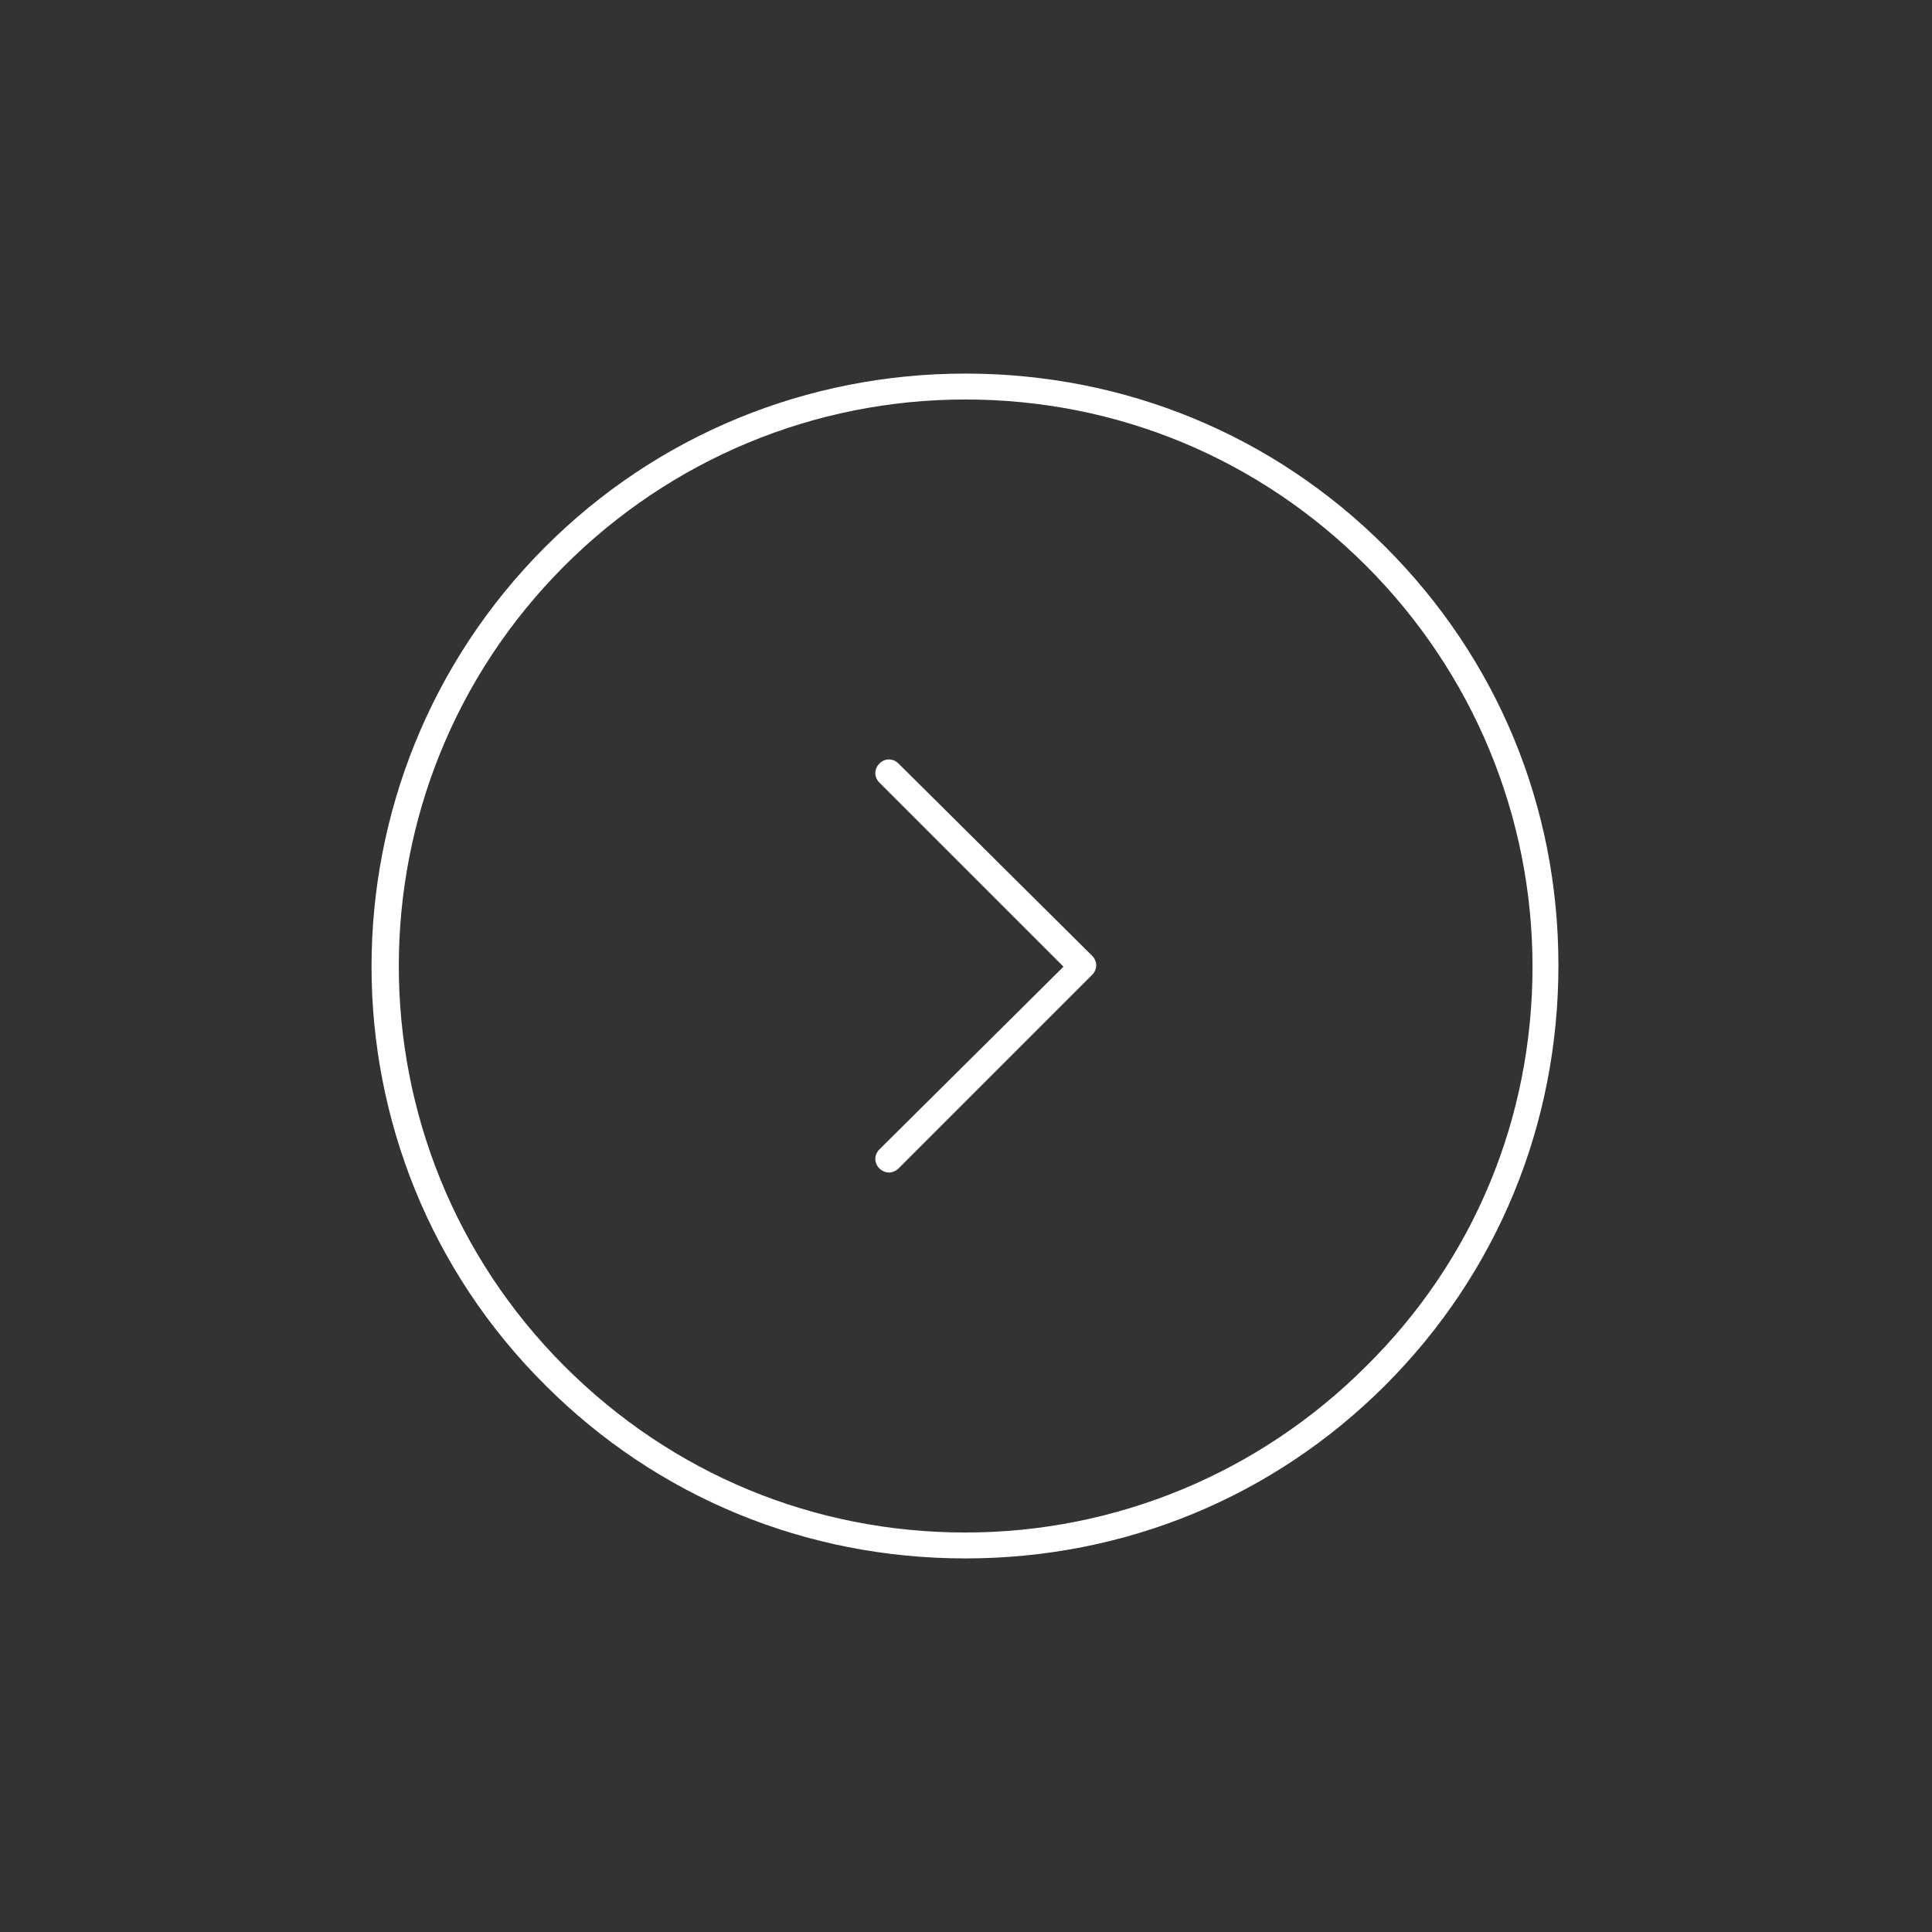 <?xml version="1.0" encoding="utf-8"?>
<!-- Generator: Adobe Illustrator 22.1.0, SVG Export Plug-In . SVG Version: 6.00 Build 0)  -->
<svg version="1.1" id="Warstwa_1" xmlns="http://www.w3.org/2000/svg" xmlns:xlink="http://www.w3.org/1999/xlink" x="0px" y="0px"
	 viewBox="0 0 141.7 141.7" style="enable-background:new 0 0 141.7 141.7;" xml:space="preserve">
<rect x="0" y="0" width="141.7" height="141.7" fill="#333333" stroke="none"/>
<style type="text/css">
	.st0{fill:#FFFFFF;}
</style>
<g>
	<path class="st0" d="M101.6,40.1c-8.2-8.2-19.1-12.7-30.8-12.7c-11.6,0-22.6,4.5-30.8,12.7c-17,17-17,44.6,0,61.5
		c8.2,8.2,19.1,12.7,30.8,12.7s22.6-4.5,30.8-12.7s12.7-19.1,12.7-30.8S109.8,48.3,101.6,40.1z M100.2,100.2
		c-7.8,7.8-18.3,12.2-29.4,12.2s-21.5-4.3-29.4-12.2c-16.2-16.2-16.2-42.5,0-58.7c7.8-7.8,18.3-12.2,29.4-12.2
		c11.1,0,21.5,4.3,29.4,12.2c7.8,7.8,12.2,18.3,12.2,29.4S108.1,92.4,100.2,100.2z"/>
	<path class="st0" d="M65.9,56c-0.4-0.4-1-0.4-1.4,0s-0.4,1,0,1.4l13.5,13.5L64.5,84.3c-0.4,0.4-0.4,1,0,1.4
		c0.2,0.2,0.5,0.3,0.7,0.3s0.5-0.1,0.7-0.3l14.2-14.2c0.4-0.4,0.4-1,0-1.4L65.9,56z"/>
</g>
</svg>
